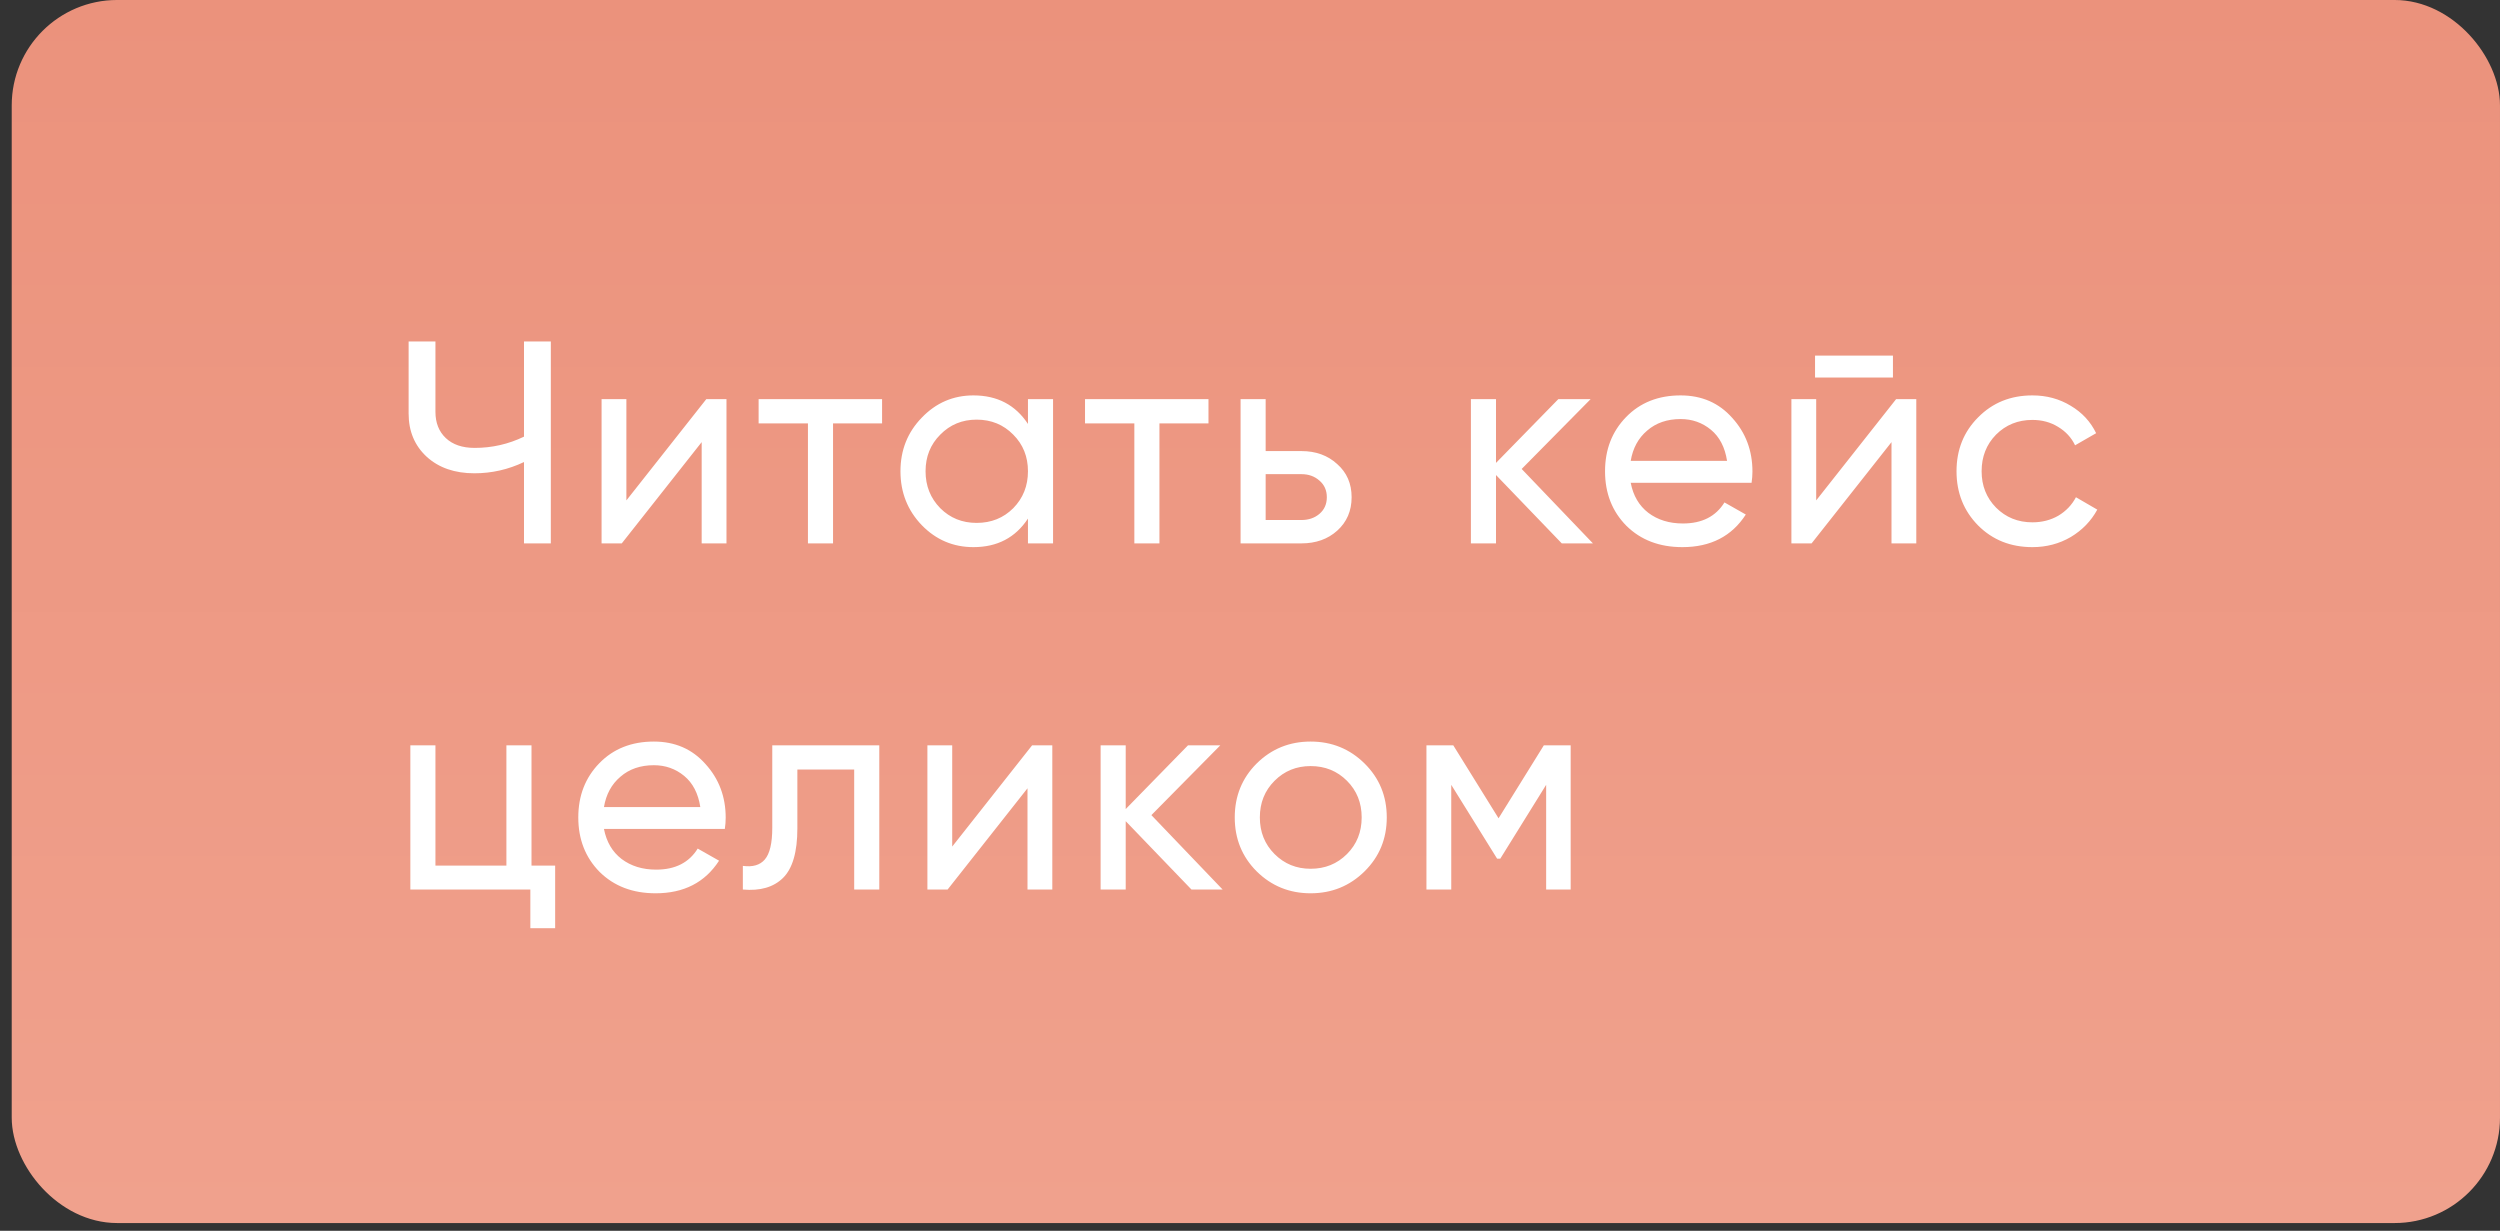 <?xml version="1.0" encoding="UTF-8"?> <svg xmlns="http://www.w3.org/2000/svg" width="130" height="64" viewBox="0 0 130 64" fill="none"><rect x="0" y="0" width="130" height="64" fill="#333333" stroke="none"/> <rect x="1.158" y="0.548" width="128.293" height="62.502" rx="4.934" fill="url(#paint0_linear)" stroke="url(#paint1_linear)" stroke-width="1.097"></rect> <path d="M27.248 17.756H28.643V28.256H27.248V24.026C26.428 24.416 25.568 24.611 24.668 24.611C23.648 24.611 22.823 24.326 22.193 23.756C21.563 23.176 21.248 22.426 21.248 21.506V17.756H22.643V21.416C22.643 21.986 22.823 22.441 23.183 22.781C23.543 23.121 24.043 23.291 24.683 23.291C25.583 23.291 26.438 23.096 27.248 22.706V17.756ZM36.727 20.756H37.777V28.256H36.487V22.991L32.332 28.256H31.282V20.756H32.572V26.021L36.727 20.756ZM45.868 20.756V22.016H43.318V28.256H42.013V22.016H39.448V20.756H45.868ZM53.454 20.756H54.759V28.256H53.454V26.966C52.804 27.956 51.859 28.451 50.619 28.451C49.569 28.451 48.674 28.071 47.934 27.311C47.194 26.541 46.824 25.606 46.824 24.506C46.824 23.406 47.194 22.476 47.934 21.716C48.674 20.946 49.569 20.561 50.619 20.561C51.859 20.561 52.804 21.056 53.454 22.046V20.756ZM50.784 27.191C51.544 27.191 52.179 26.936 52.689 26.426C53.199 25.906 53.454 25.266 53.454 24.506C53.454 23.746 53.199 23.111 52.689 22.601C52.179 22.081 51.544 21.821 50.784 21.821C50.034 21.821 49.404 22.081 48.894 22.601C48.384 23.111 48.129 23.746 48.129 24.506C48.129 25.266 48.384 25.906 48.894 26.426C49.404 26.936 50.034 27.191 50.784 27.191ZM62.841 20.756V22.016H60.291V28.256H58.986V22.016H56.421V20.756H62.841ZM67.674 23.456C68.424 23.456 69.044 23.681 69.534 24.131C70.034 24.571 70.284 25.146 70.284 25.856C70.284 26.566 70.034 27.146 69.534 27.596C69.044 28.036 68.424 28.256 67.674 28.256H64.51V20.756H65.814V23.456H67.674ZM67.674 27.041C68.044 27.041 68.355 26.936 68.605 26.726C68.865 26.506 68.995 26.216 68.995 25.856C68.995 25.496 68.865 25.206 68.605 24.986C68.355 24.766 68.044 24.656 67.674 24.656H65.814V27.041H67.674ZM82.832 28.256H81.212L77.792 24.701V28.256H76.487V20.756H77.792V24.071L81.032 20.756H82.712L79.127 24.386L82.832 28.256ZM84.797 25.106C84.927 25.776 85.232 26.296 85.712 26.666C86.202 27.036 86.802 27.221 87.512 27.221C88.502 27.221 89.222 26.856 89.672 26.126L90.782 26.756C90.052 27.886 88.952 28.451 87.482 28.451C86.292 28.451 85.322 28.081 84.572 27.341C83.832 26.591 83.462 25.646 83.462 24.506C83.462 23.376 83.827 22.436 84.557 21.686C85.287 20.936 86.232 20.561 87.392 20.561C88.492 20.561 89.387 20.951 90.077 21.731C90.777 22.501 91.127 23.431 91.127 24.521C91.127 24.711 91.112 24.906 91.082 25.106H84.797ZM87.392 21.791C86.692 21.791 86.112 21.991 85.652 22.391C85.192 22.781 84.907 23.306 84.797 23.966H89.807C89.697 23.256 89.417 22.716 88.967 22.346C88.517 21.976 87.992 21.791 87.392 21.791ZM94.382 19.631V18.491H98.433V19.631H94.382ZM98.597 20.756H99.647V28.256H98.358V22.991L94.203 28.256H93.153V20.756H94.442V26.021L98.597 20.756ZM105.684 28.451C104.554 28.451 103.614 28.076 102.864 27.326C102.114 26.566 101.739 25.626 101.739 24.506C101.739 23.386 102.114 22.451 102.864 21.701C103.614 20.941 104.554 20.561 105.684 20.561C106.424 20.561 107.089 20.741 107.679 21.101C108.269 21.451 108.709 21.926 108.999 22.526L107.904 23.156C107.714 22.756 107.419 22.436 107.019 22.196C106.629 21.956 106.184 21.836 105.684 21.836C104.934 21.836 104.304 22.091 103.794 22.601C103.294 23.111 103.044 23.746 103.044 24.506C103.044 25.256 103.294 25.886 103.794 26.396C104.304 26.906 104.934 27.161 105.684 27.161C106.184 27.161 106.634 27.046 107.034 26.816C107.434 26.576 107.739 26.256 107.949 25.856L109.059 26.501C108.739 27.091 108.279 27.566 107.679 27.926C107.079 28.276 106.414 28.451 105.684 28.451ZM27.638 45.011H28.868V48.266H27.578V46.256H21.338V38.756H22.643V45.011H26.333V38.756H27.638V45.011ZM31.406 43.106C31.536 43.776 31.841 44.296 32.321 44.666C32.811 45.036 33.411 45.221 34.121 45.221C35.111 45.221 35.831 44.856 36.281 44.126L37.391 44.756C36.661 45.886 35.561 46.451 34.091 46.451C32.901 46.451 31.931 46.081 31.181 45.341C30.441 44.591 30.071 43.646 30.071 42.506C30.071 41.376 30.436 40.436 31.166 39.686C31.896 38.936 32.841 38.561 34.001 38.561C35.101 38.561 35.996 38.951 36.686 39.731C37.386 40.501 37.736 41.431 37.736 42.521C37.736 42.711 37.721 42.906 37.691 43.106H31.406ZM34.001 39.791C33.301 39.791 32.721 39.991 32.261 40.391C31.801 40.781 31.516 41.306 31.406 41.966H36.416C36.306 41.256 36.026 40.716 35.576 40.346C35.126 39.976 34.601 39.791 34.001 39.791ZM45.723 38.756V46.256H44.418V40.016H41.463V43.076C41.463 44.306 41.213 45.166 40.713 45.656C40.223 46.136 39.528 46.336 38.628 46.256V45.026C39.138 45.096 39.518 44.986 39.768 44.696C40.028 44.396 40.158 43.846 40.158 43.046V38.756H45.723ZM53.67 38.756H54.72V46.256H53.43V40.991L49.275 46.256H48.225V38.756H49.515V44.021L53.67 38.756ZM63.577 46.256H61.957L58.537 42.701V46.256H57.232V38.756H58.537V42.071L61.777 38.756H63.457L59.872 42.386L63.577 46.256ZM70.957 45.311C70.187 46.071 69.252 46.451 68.152 46.451C67.052 46.451 66.117 46.071 65.347 45.311C64.587 44.551 64.207 43.616 64.207 42.506C64.207 41.396 64.587 40.461 65.347 39.701C66.117 38.941 67.052 38.561 68.152 38.561C69.252 38.561 70.187 38.941 70.957 39.701C71.727 40.461 72.112 41.396 72.112 42.506C72.112 43.616 71.727 44.551 70.957 45.311ZM68.152 45.176C68.902 45.176 69.532 44.921 70.042 44.411C70.552 43.901 70.807 43.266 70.807 42.506C70.807 41.746 70.552 41.111 70.042 40.601C69.532 40.091 68.902 39.836 68.152 39.836C67.412 39.836 66.787 40.091 66.277 40.601C65.767 41.111 65.512 41.746 65.512 42.506C65.512 43.266 65.767 43.901 66.277 44.411C66.787 44.921 67.412 45.176 68.152 45.176ZM81.675 38.756V46.256H80.4V40.811L78.015 44.651H77.85L75.465 40.811V46.256H74.175V38.756H75.57L77.925 42.551L80.28 38.756H81.675Z" fill="white"></path> <defs> <linearGradient id="paint0_linear" x1="65.304" y1="0" x2="65.304" y2="63.599" gradientUnits="userSpaceOnUse"> <stop stop-color="#EB927C"></stop> <stop offset="1" stop-color="#F0A18D"></stop> </linearGradient> <linearGradient id="paint1_linear" x1="65.304" y1="0" x2="65.304" y2="63.599" gradientUnits="userSpaceOnUse"> <stop stop-color="#EB927C"></stop> <stop offset="1" stop-color="#F0A18D"></stop> </linearGradient> </defs> </svg> 